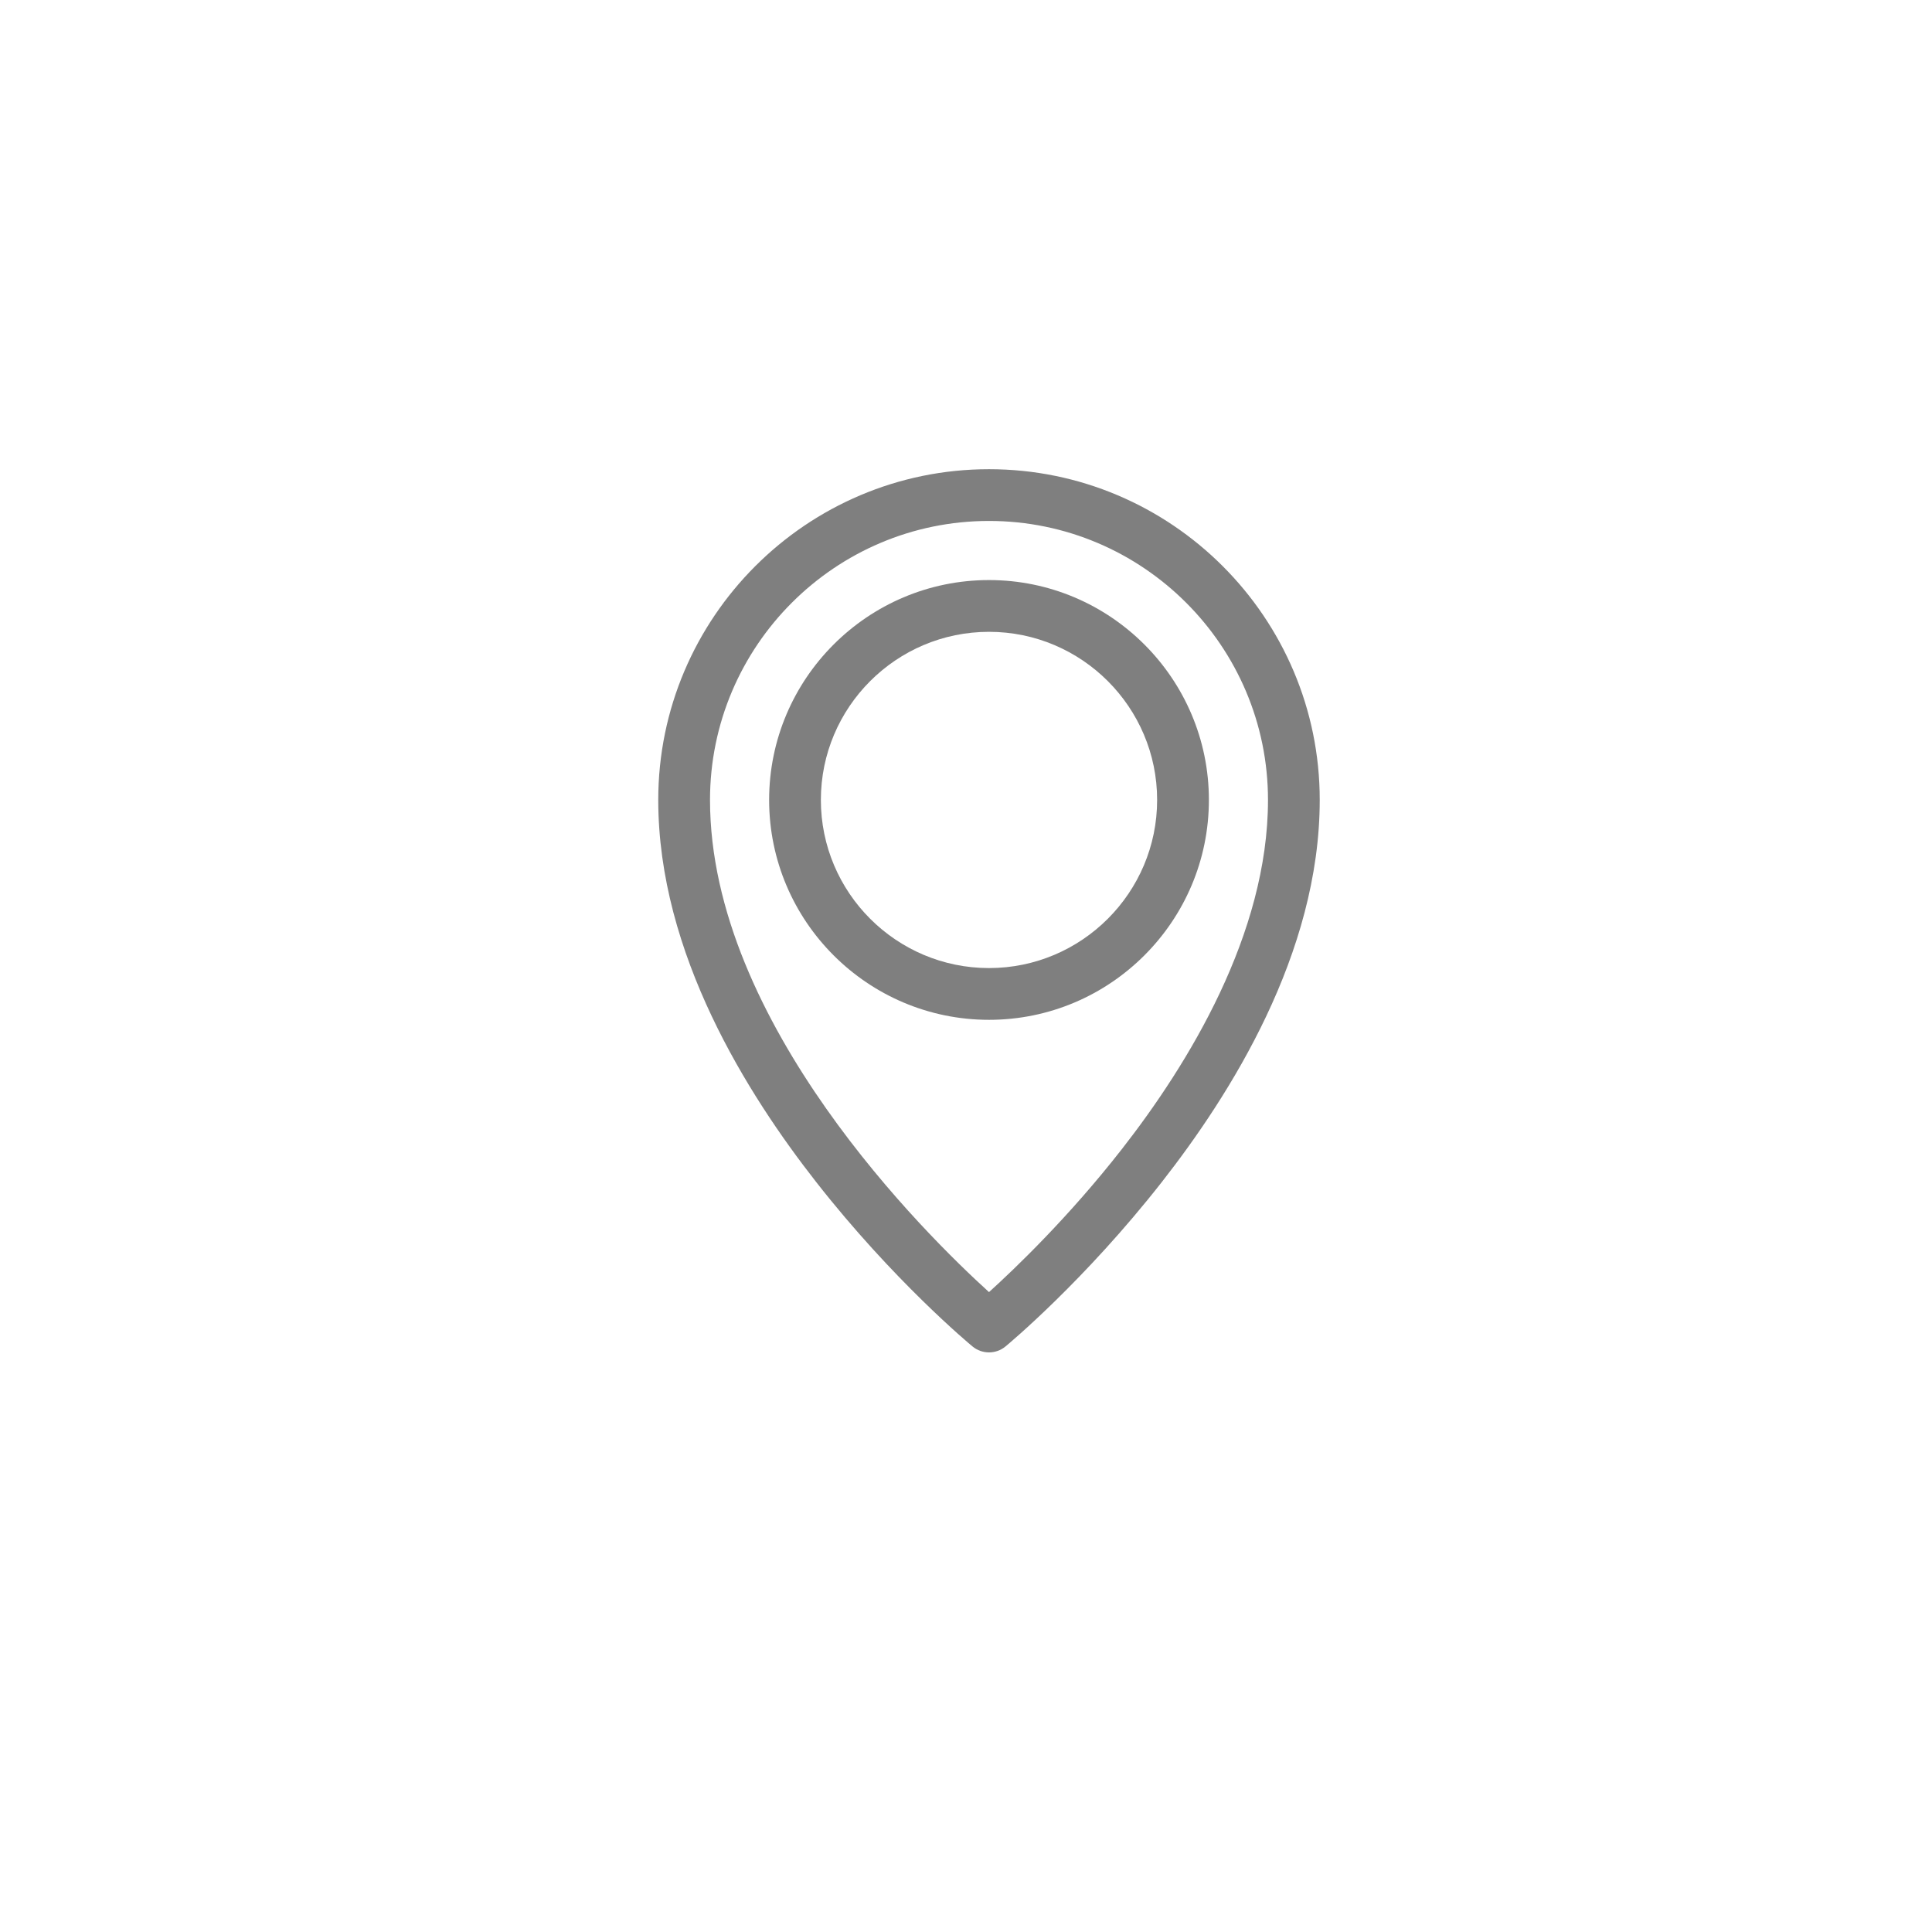 <svg width="100" height="100" viewBox="0 0 100 100" fill="none" xmlns="http://www.w3.org/2000/svg">
<g clip-path="url(#clip0_150_896)">
<g filter="url(#filter0_d_150_896)">
<path d="M71.929 11.429H29.072C21.182 11.429 14.786 17.825 14.786 25.714V68.572C14.786 76.461 21.182 82.857 29.072 82.857H71.929C79.819 82.857 86.215 76.461 86.215 68.572V25.714C86.215 17.825 79.819 11.429 71.929 11.429Z" fill="white"/>
</g>
<path d="M51.19 24.286C41.751 24.286 34.071 31.965 34.071 41.405C34.071 49.371 38.721 56.681 42.246 61.183C46.234 66.278 50.171 69.556 50.337 69.692C50.584 69.897 50.887 70 51.19 70C51.493 70 51.796 69.897 52.044 69.692C52.21 69.556 56.146 66.278 60.135 61.183C63.659 56.681 68.309 49.371 68.309 41.405C68.309 31.965 60.63 24.286 51.19 24.286ZM58.059 59.489C55.319 62.996 52.547 65.651 51.191 66.879C47.971 63.959 36.75 52.953 36.75 41.405C36.75 33.442 43.228 26.964 51.19 26.964C59.153 26.964 65.631 33.442 65.631 41.405C65.631 48.342 61.514 55.068 58.059 59.489Z" fill="#7F7F7F"/>
<path d="M51.191 30.024C44.915 30.024 39.81 35.129 39.81 41.405C39.81 47.68 44.915 52.786 51.191 52.786C57.466 52.786 62.572 47.68 62.572 41.405C62.572 35.129 57.466 30.024 51.191 30.024ZM51.191 50.107C46.392 50.107 42.488 46.203 42.488 41.405C42.488 36.606 46.392 32.703 51.191 32.703C55.989 32.703 59.893 36.606 59.893 41.405C59.893 46.203 55.989 50.107 51.191 50.107Z" fill="#7F7F7F"/>
</g>
<defs>
<filter id="filter0_d_150_896" x="-5.214" y="-4.571" width="111.429" height="111.429" filterUnits="userSpaceOnUse" color-interpolation-filters="sRGB">
<feFlood flood-opacity="0" result="BackgroundImageFix"/>
<feColorMatrix in="SourceAlpha" type="matrix" values="0 0 0 0 0 0 0 0 0 0 0 0 0 0 0 0 0 0 127 0" result="hardAlpha"/>
<feOffset dy="4"/>
<feGaussianBlur stdDeviation="10"/>
<feColorMatrix type="matrix" values="0 0 0 0 0.169 0 0 0 0 0.286 0 0 0 0 0.718 0 0 0 0.2 0"/>
<feBlend mode="normal" in2="BackgroundImageFix" result="effect1_dropShadow_150_896"/>
<feBlend mode="normal" in="SourceGraphic" in2="effect1_dropShadow_150_896" result="shape"/>
</filter>
<clipPath id="clip0_150_896">
<rect width="100" height="100" fill="white" transform="translate(0.5)"/>
</clipPath>
</defs>
</svg>
